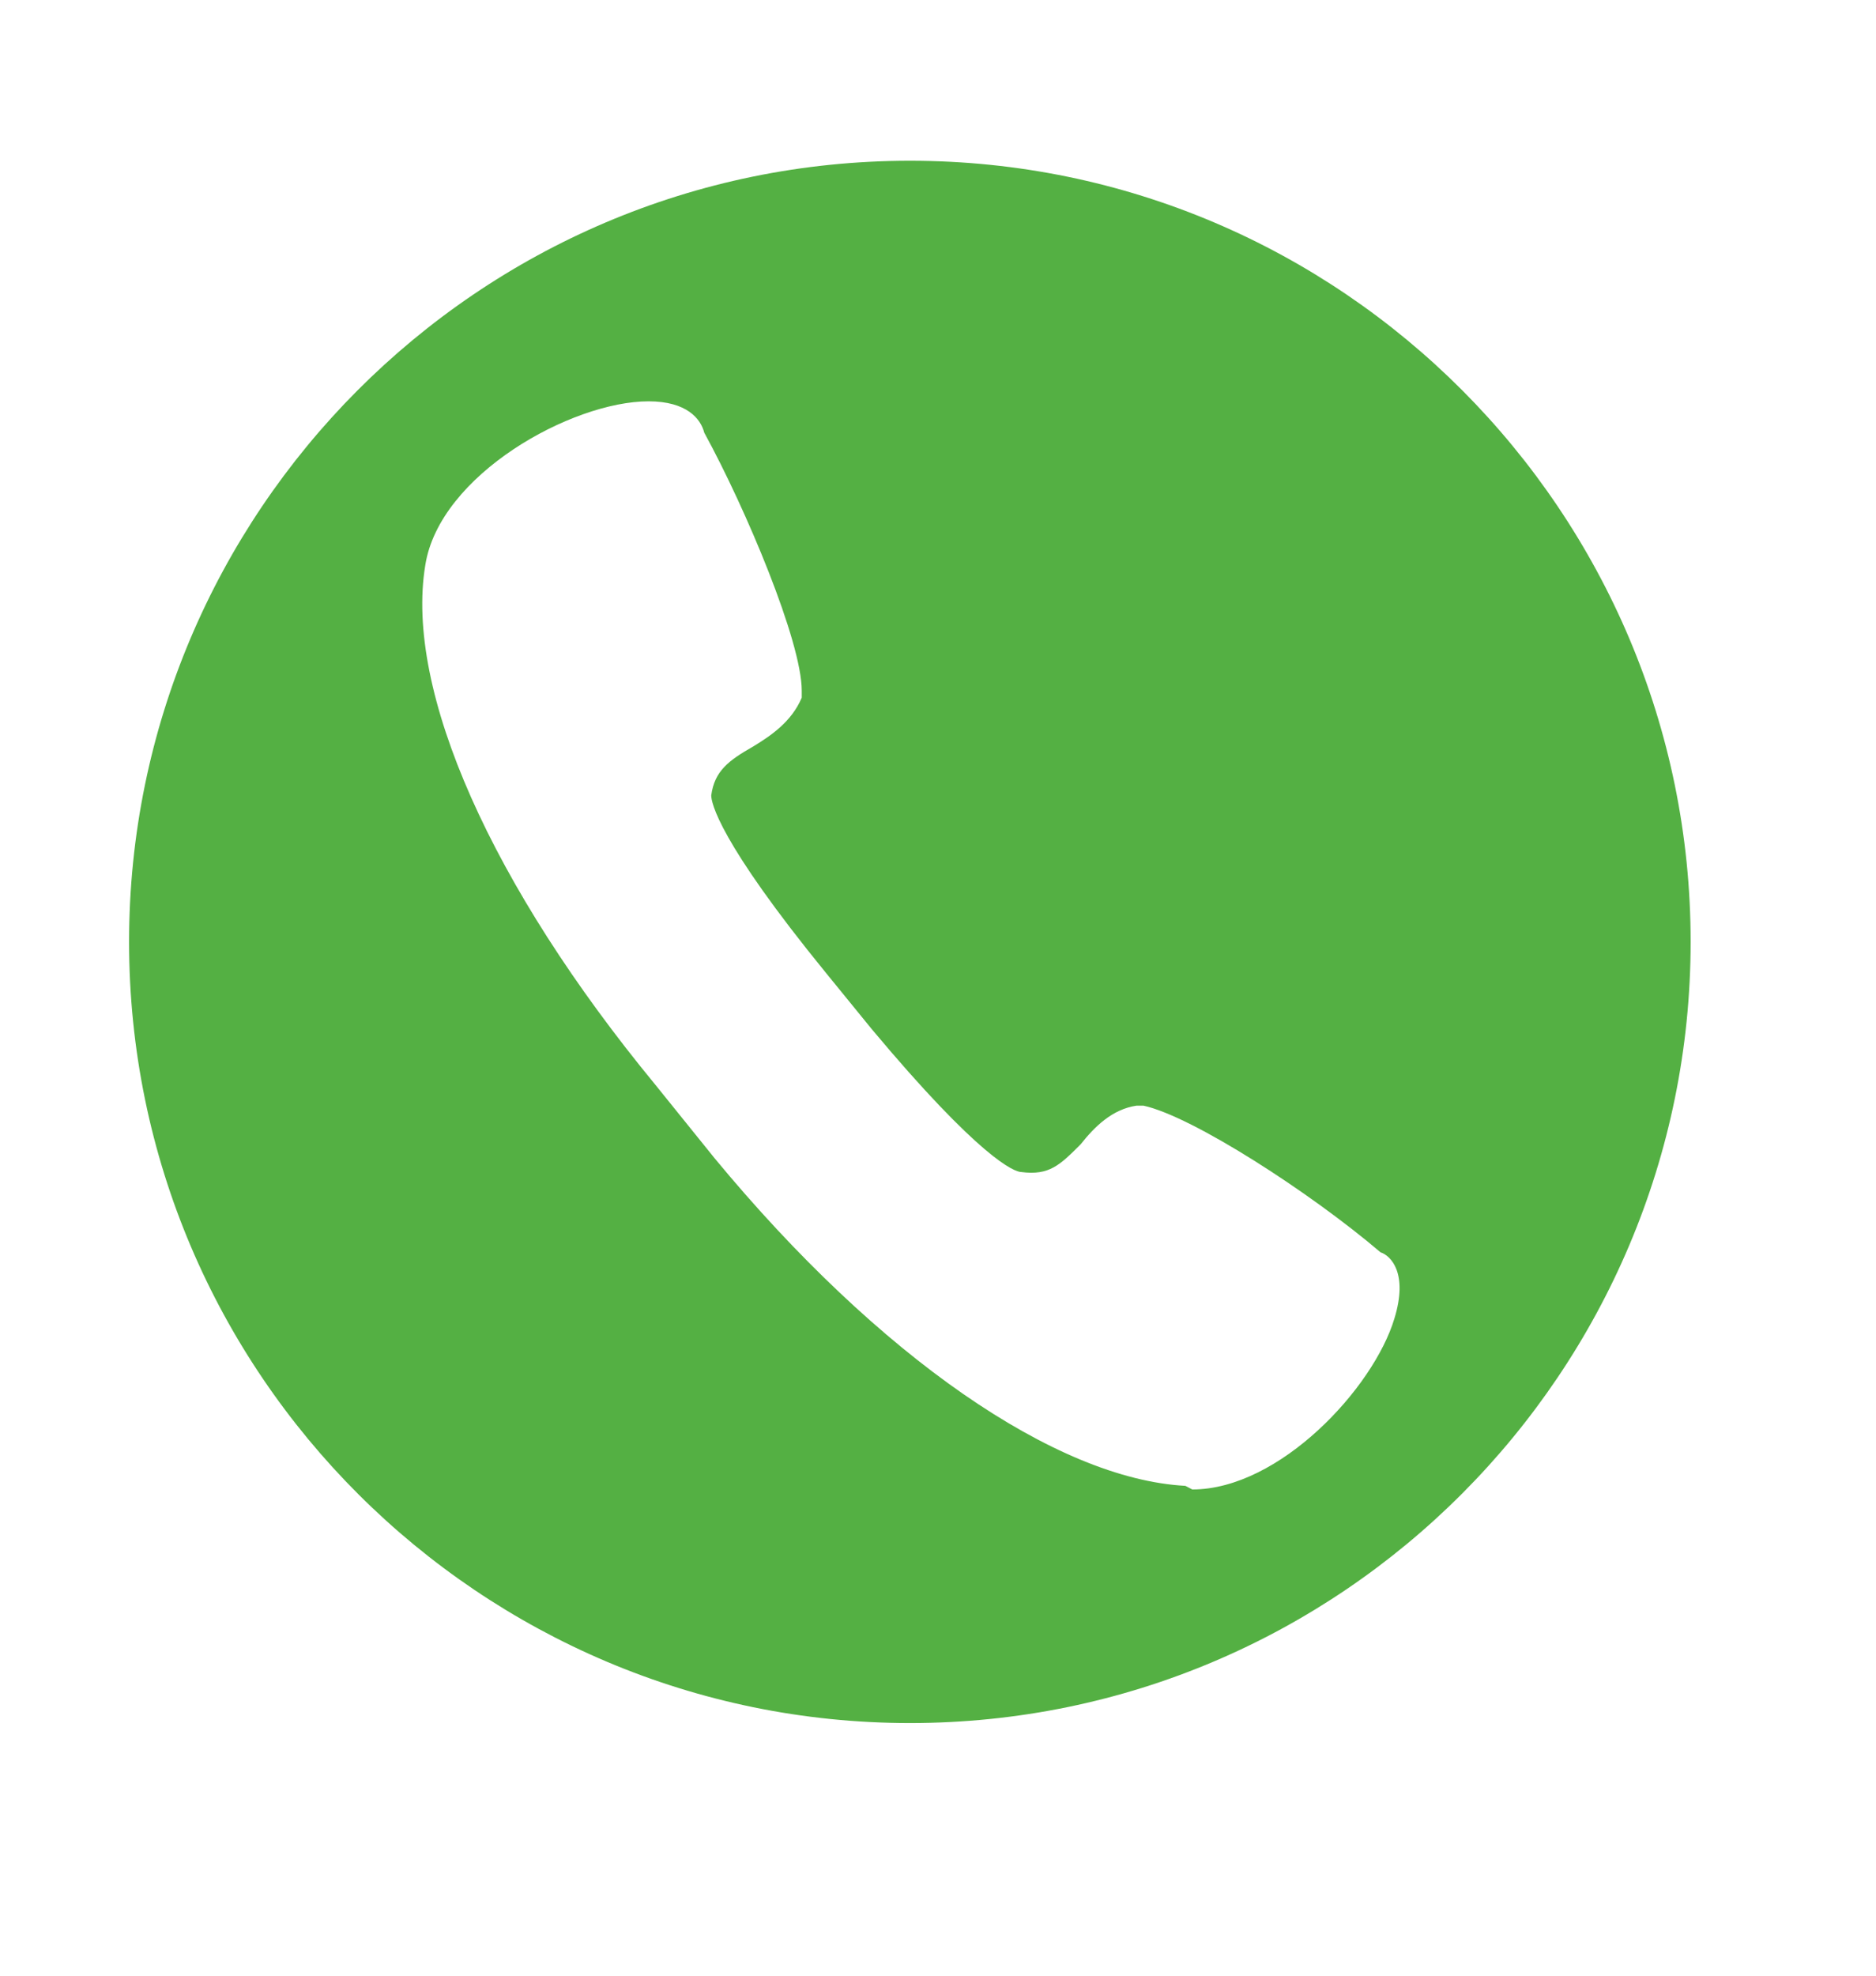 <svg xmlns="http://www.w3.org/2000/svg" xmlns:xlink="http://www.w3.org/1999/xlink" width="38" zoomAndPan="magnify" viewBox="0 0 28.5 30" height="40" preserveAspectRatio="xMidYMid meet" version="1.2"><defs><clipPath id="d97c48d846"><path d="M 1.961 2.441 L 25.914 2.441 L 25.914 26.391 L 1.961 26.391 Z M 1.961 2.441 "/></clipPath></defs><g id="29235819ae"><g clip-rule="nonzero" clip-path="url(#d97c48d846)"><path style=" stroke:none;fill-rule:nonzero;fill:#54b043;fill-opacity:1;" d="M 13.824 2.441 C 7.258 2.441 1.961 7.789 1.961 14.301 C 1.961 20.867 7.309 26.164 13.824 26.164 C 20.391 26.164 25.684 20.816 25.684 14.301 C 25.684 7.789 20.391 2.441 13.824 2.441 Z M 21.184 20.02 C 20.867 21.078 19.438 22.617 18.113 22.617 L 18.008 22.562 C 16.047 22.457 13.348 20.602 10.855 17.586 L 9.957 16.473 C 7.469 13.453 6.145 10.488 6.461 8.582 C 6.676 7.207 8.688 6.094 9.852 6.094 C 10.434 6.094 10.645 6.359 10.699 6.57 C 11.336 7.734 12.18 9.746 12.18 10.488 L 12.18 10.594 C 12.023 10.965 11.703 11.176 11.441 11.336 C 11.07 11.547 10.855 11.707 10.805 12.078 C 10.805 12.184 10.91 12.766 12.551 14.777 L 13.242 15.625 C 14.883 17.586 15.41 17.797 15.516 17.797 C 15.941 17.852 16.102 17.691 16.418 17.375 C 16.629 17.109 16.895 16.844 17.266 16.789 L 17.371 16.789 C 18.113 16.949 19.914 18.113 20.973 19.016 C 21.129 19.066 21.395 19.332 21.184 20.02 Z M 21.184 20.02 "/></g></g></svg>